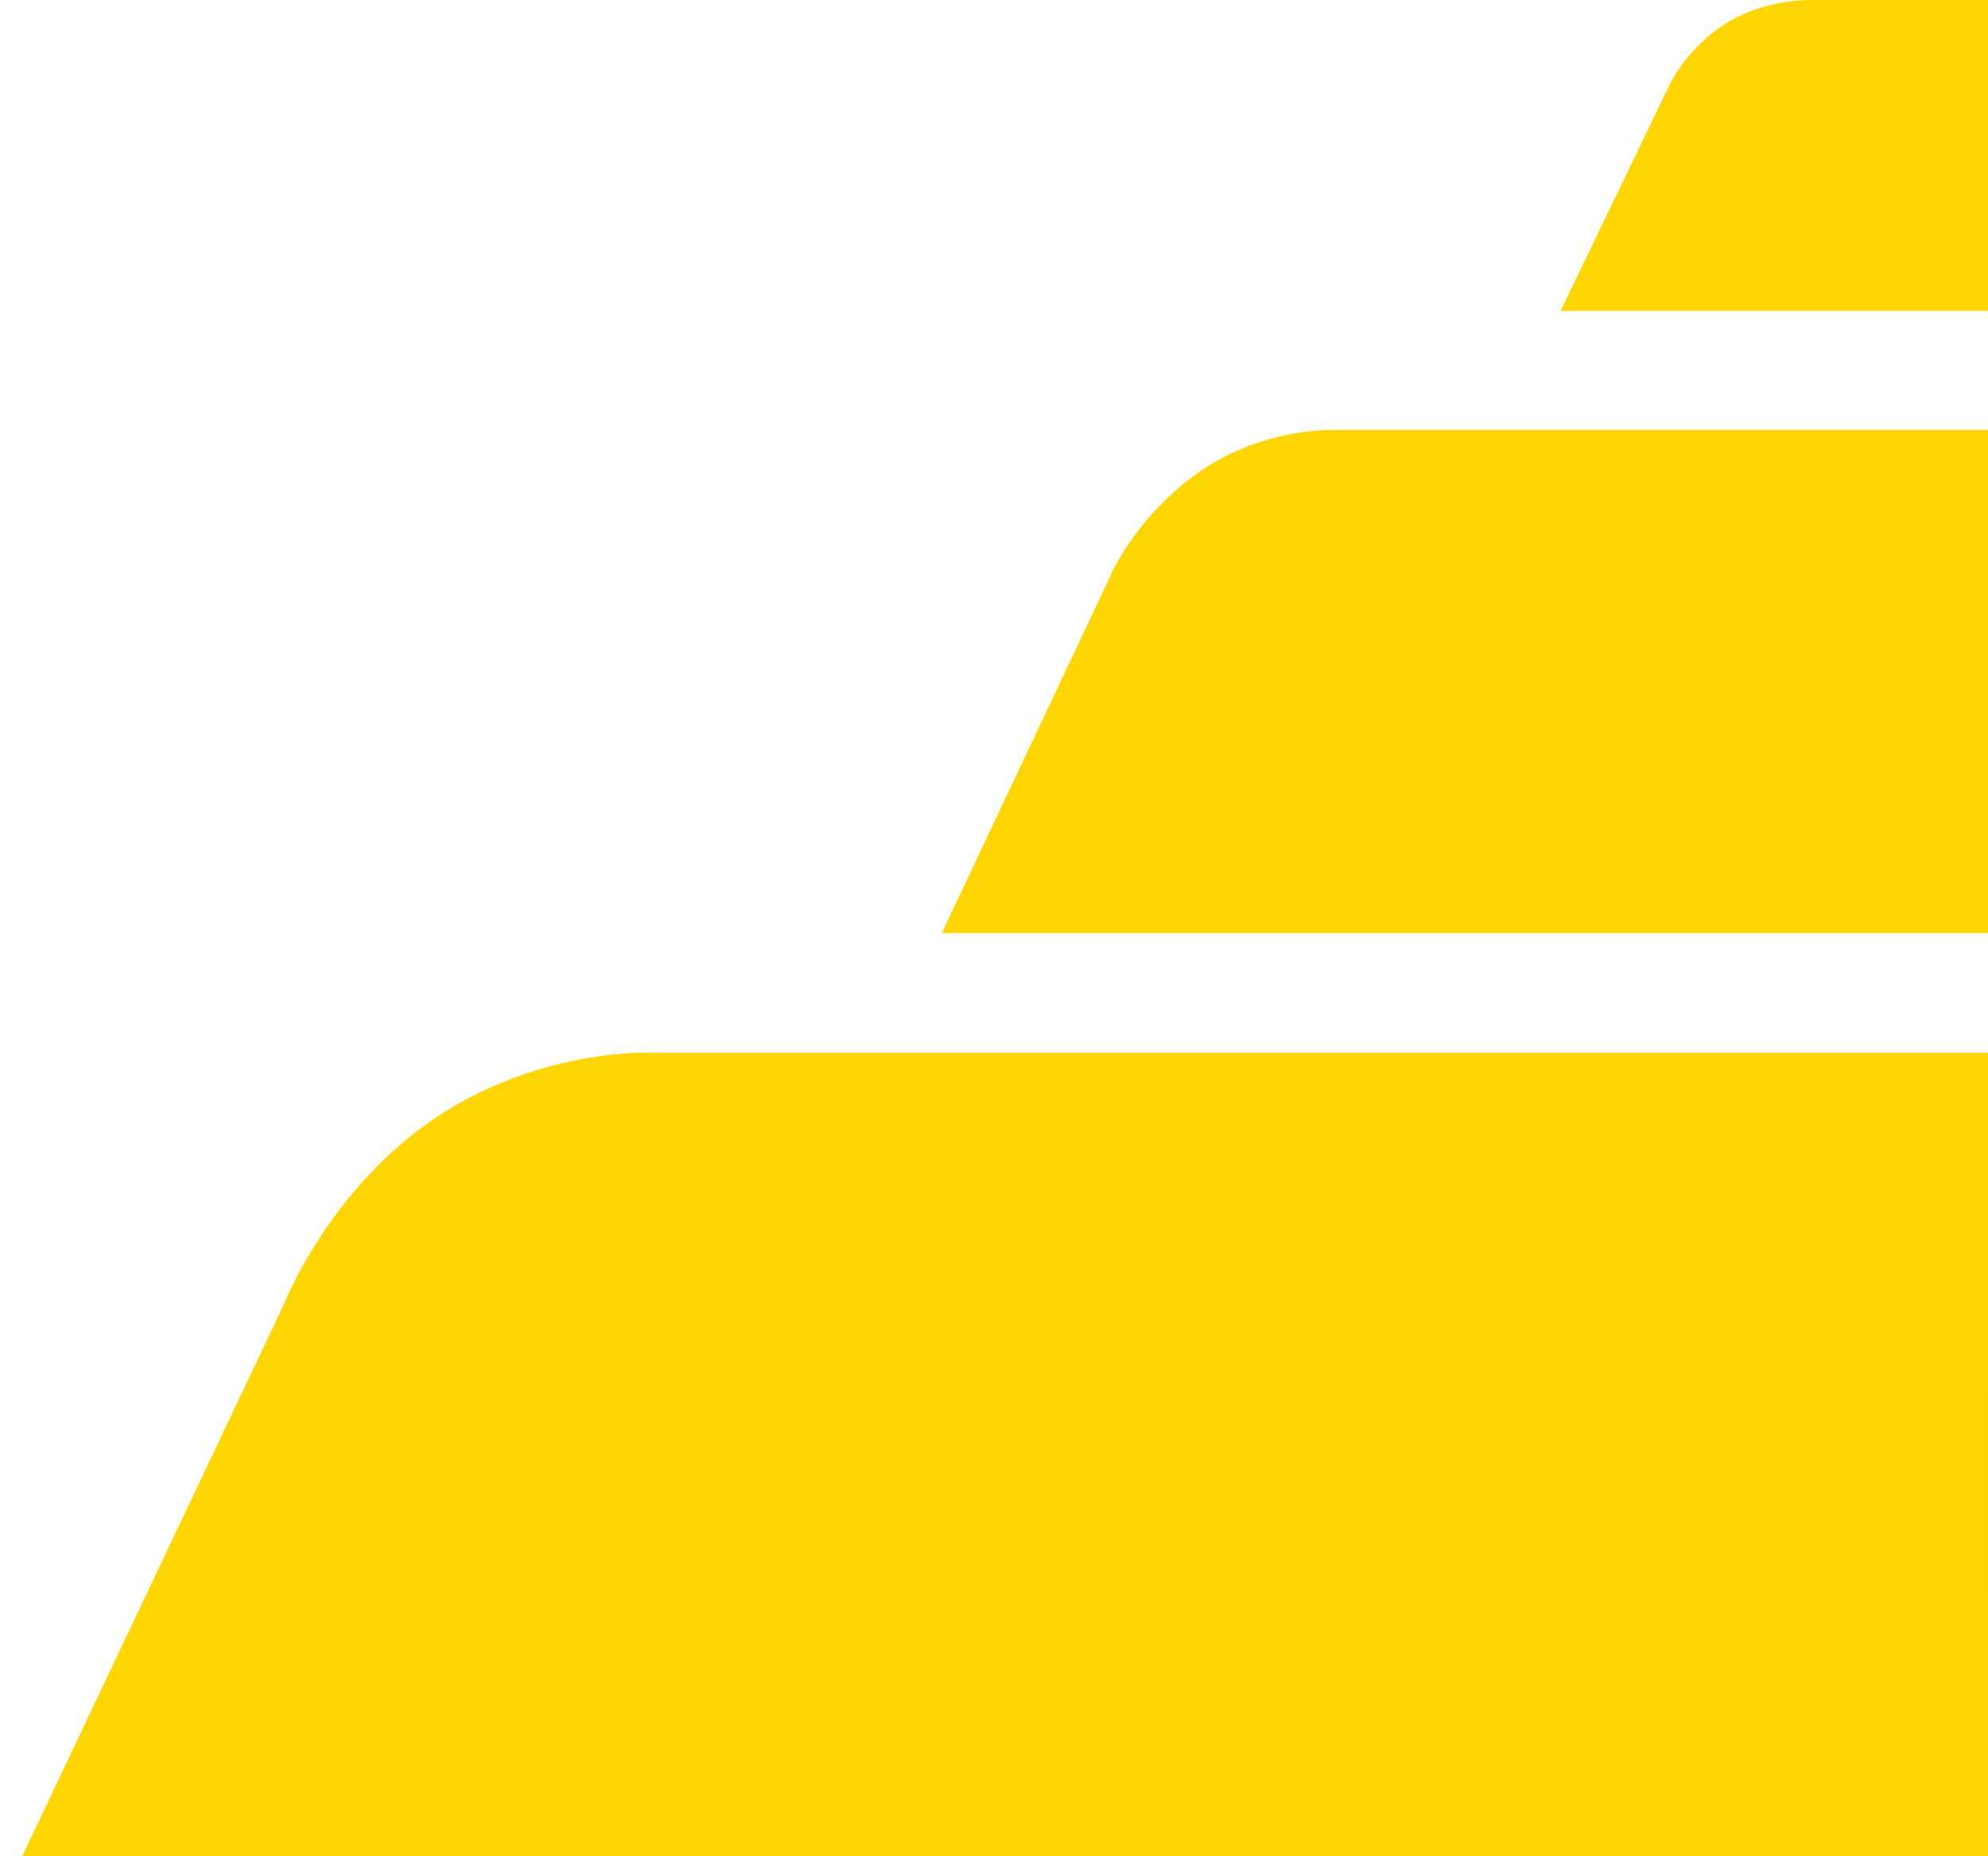 <svg xmlns="http://www.w3.org/2000/svg" width="29.883" height="27.903" viewBox="0 0 29.883 27.903">
  <path
    d="M29.883 0h-2.624s-.667-.027-1.25.313c-.665.385-.931 1-.931 1l-1.62 3.36h6.425Zm0 6.465h-9.841s-1.116-.044-2.096.686c-.944.704-1.277 1.554-1.277 1.554l-2.513 5.322h15.727Zm0 9.358H9.81s-1.776-.084-3.391 1.068c-1.508 1.075-2.146 2.703-2.146 2.703l-3.94 8.31h29.549Z"
    fill="#ffd500"
  />
</svg>
